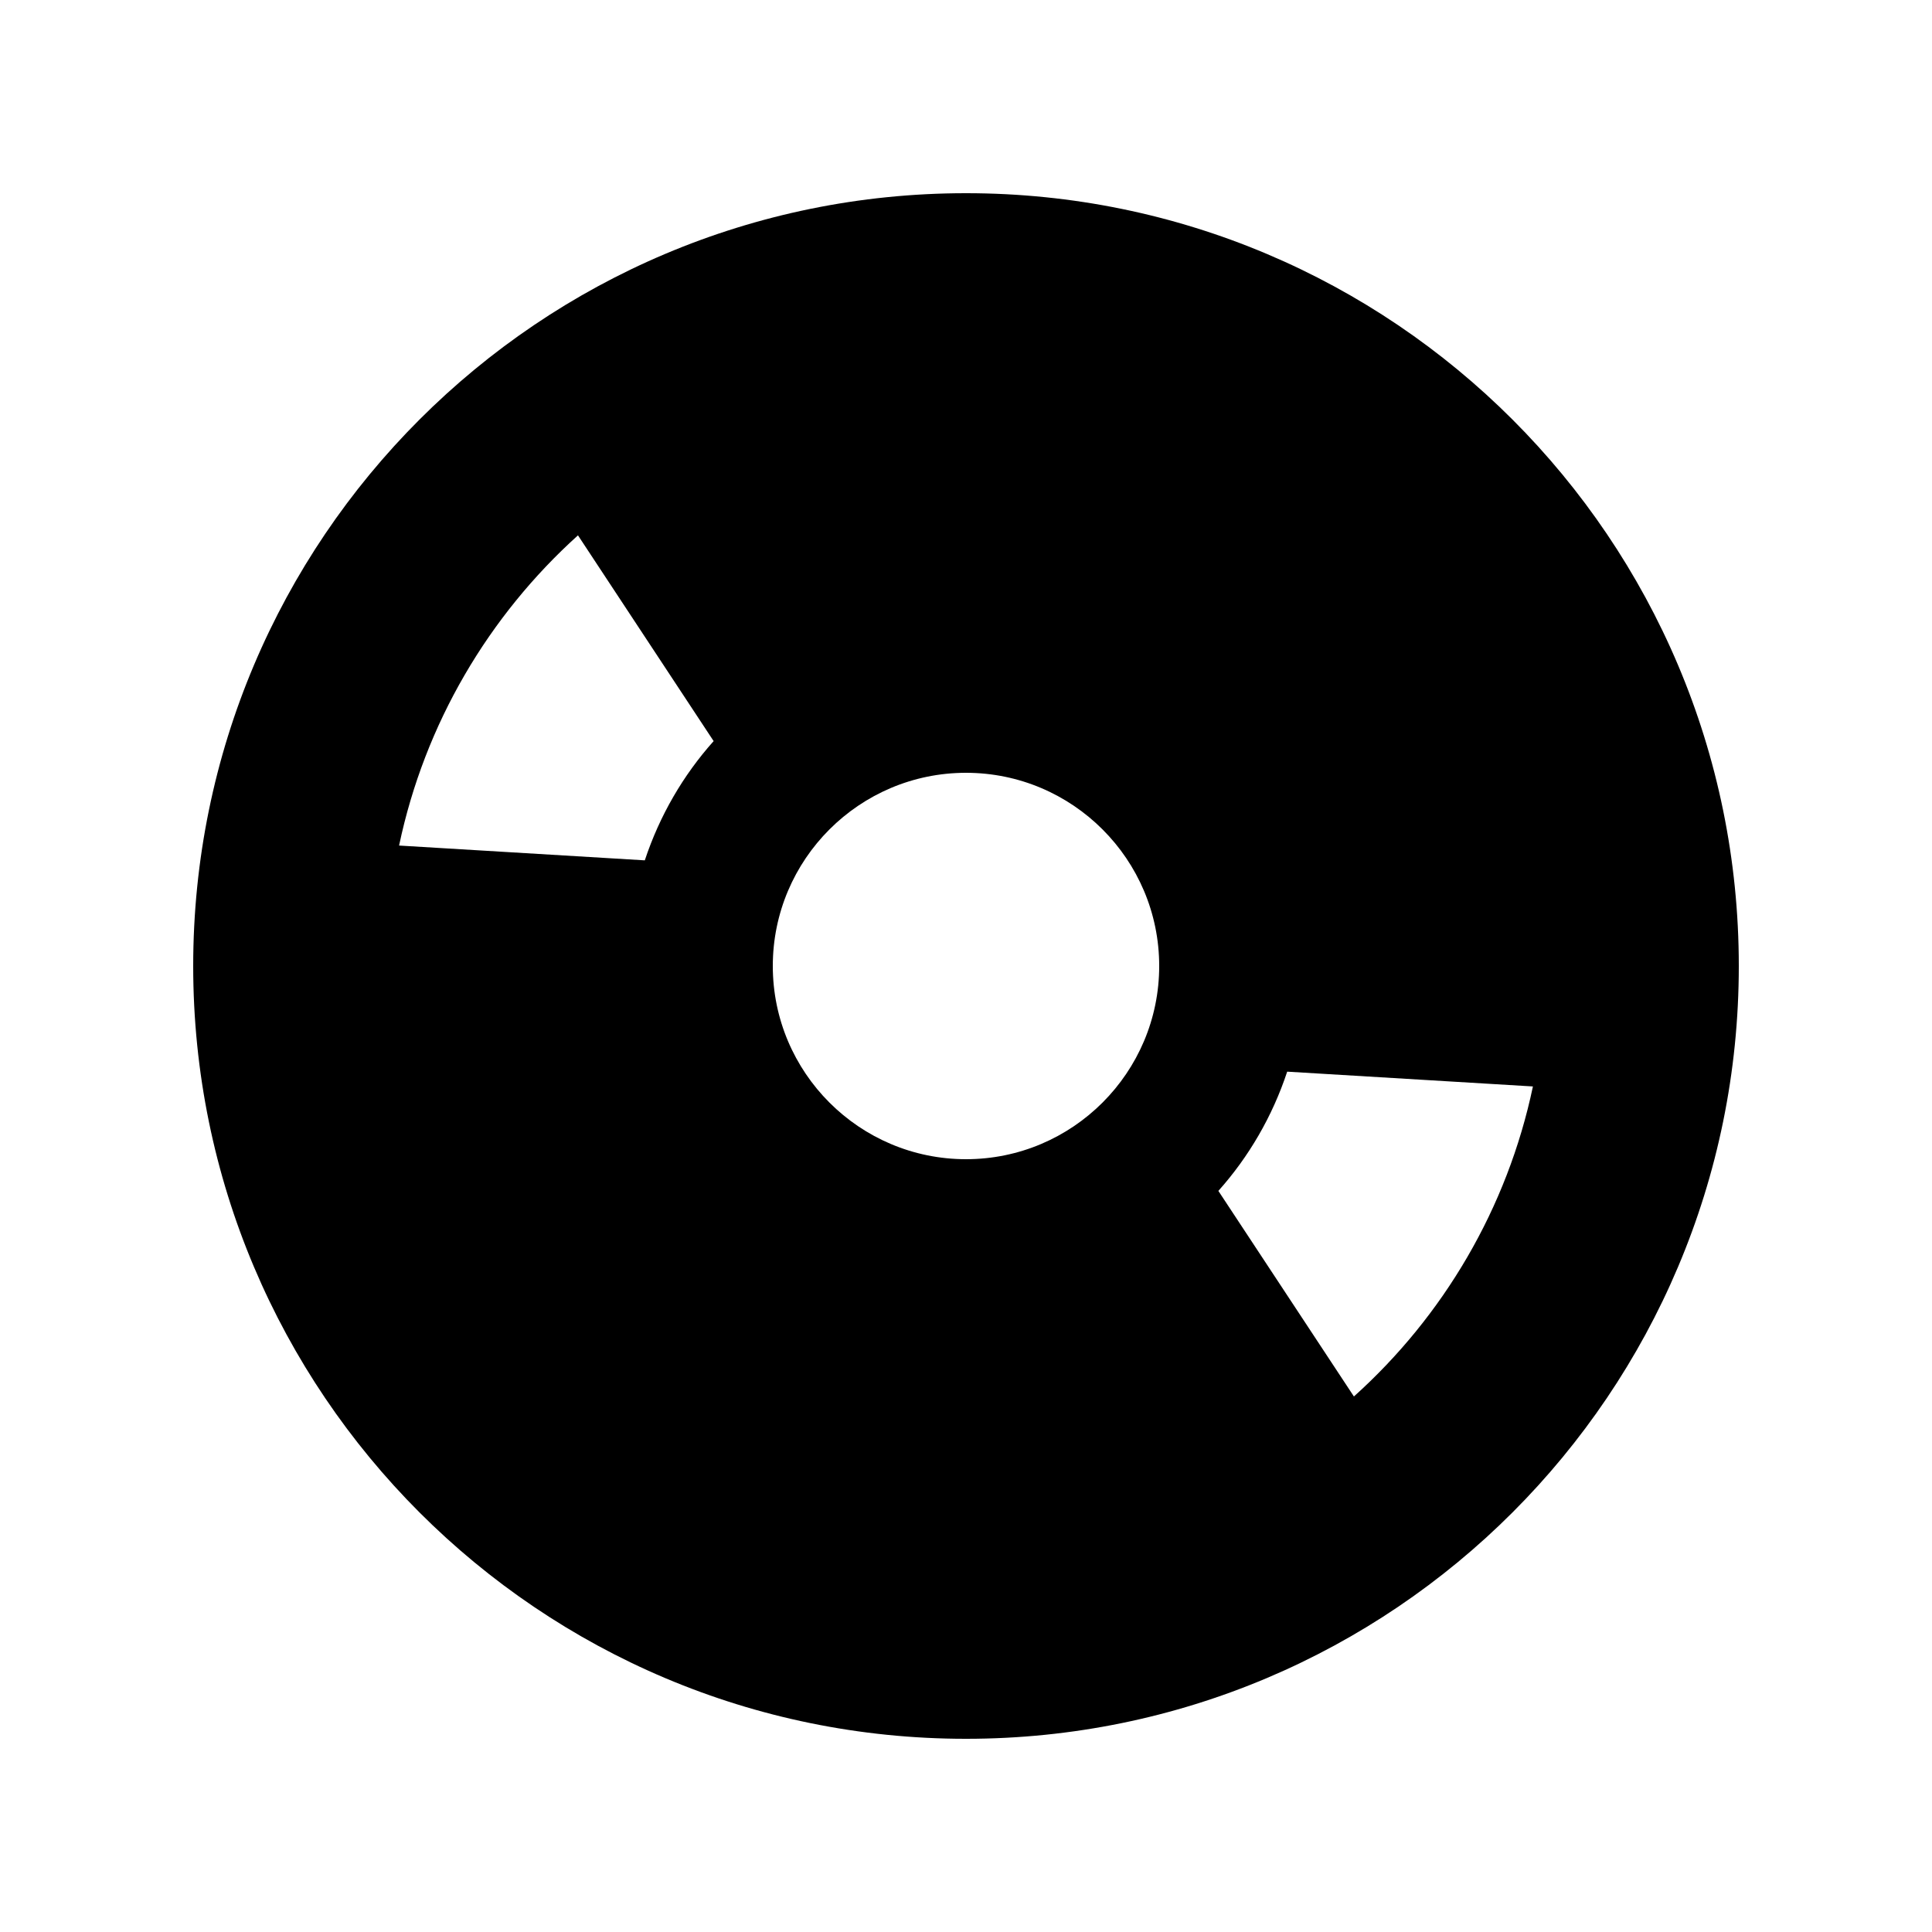 <svg xmlns="http://www.w3.org/2000/svg" viewBox="0 0 640 640"><!--! Font Awesome Pro 7.1.0 by @fontawesome - https://fontawesome.com License - https://fontawesome.com/license (Commercial License) Copyright 2025 Fonticons, Inc. --><path fill="currentColor" d="M320 576C178.6 576 64 461.4 64 320C64 178.6 178.6 64 320 64C461.4 64 576 178.6 576 320C576 461.4 461.4 576 320 576zM426.4 355C421.5 369.8 413.7 383.2 403.6 394.5L448.5 462.6C478.1 436 499.3 400.3 507.8 359.9L426.4 355zM320 256C284.7 256 256 284.7 256 320C256 355.3 284.7 384 320 384C355.3 384 384 355.3 384 320C384 284.7 355.3 256 320 256zM191.5 177.3C161.9 204 140.7 239.7 132.2 280.1L213.6 285C218.5 270.2 226.3 256.8 236.4 245.5L191.5 177.4z"/></svg>